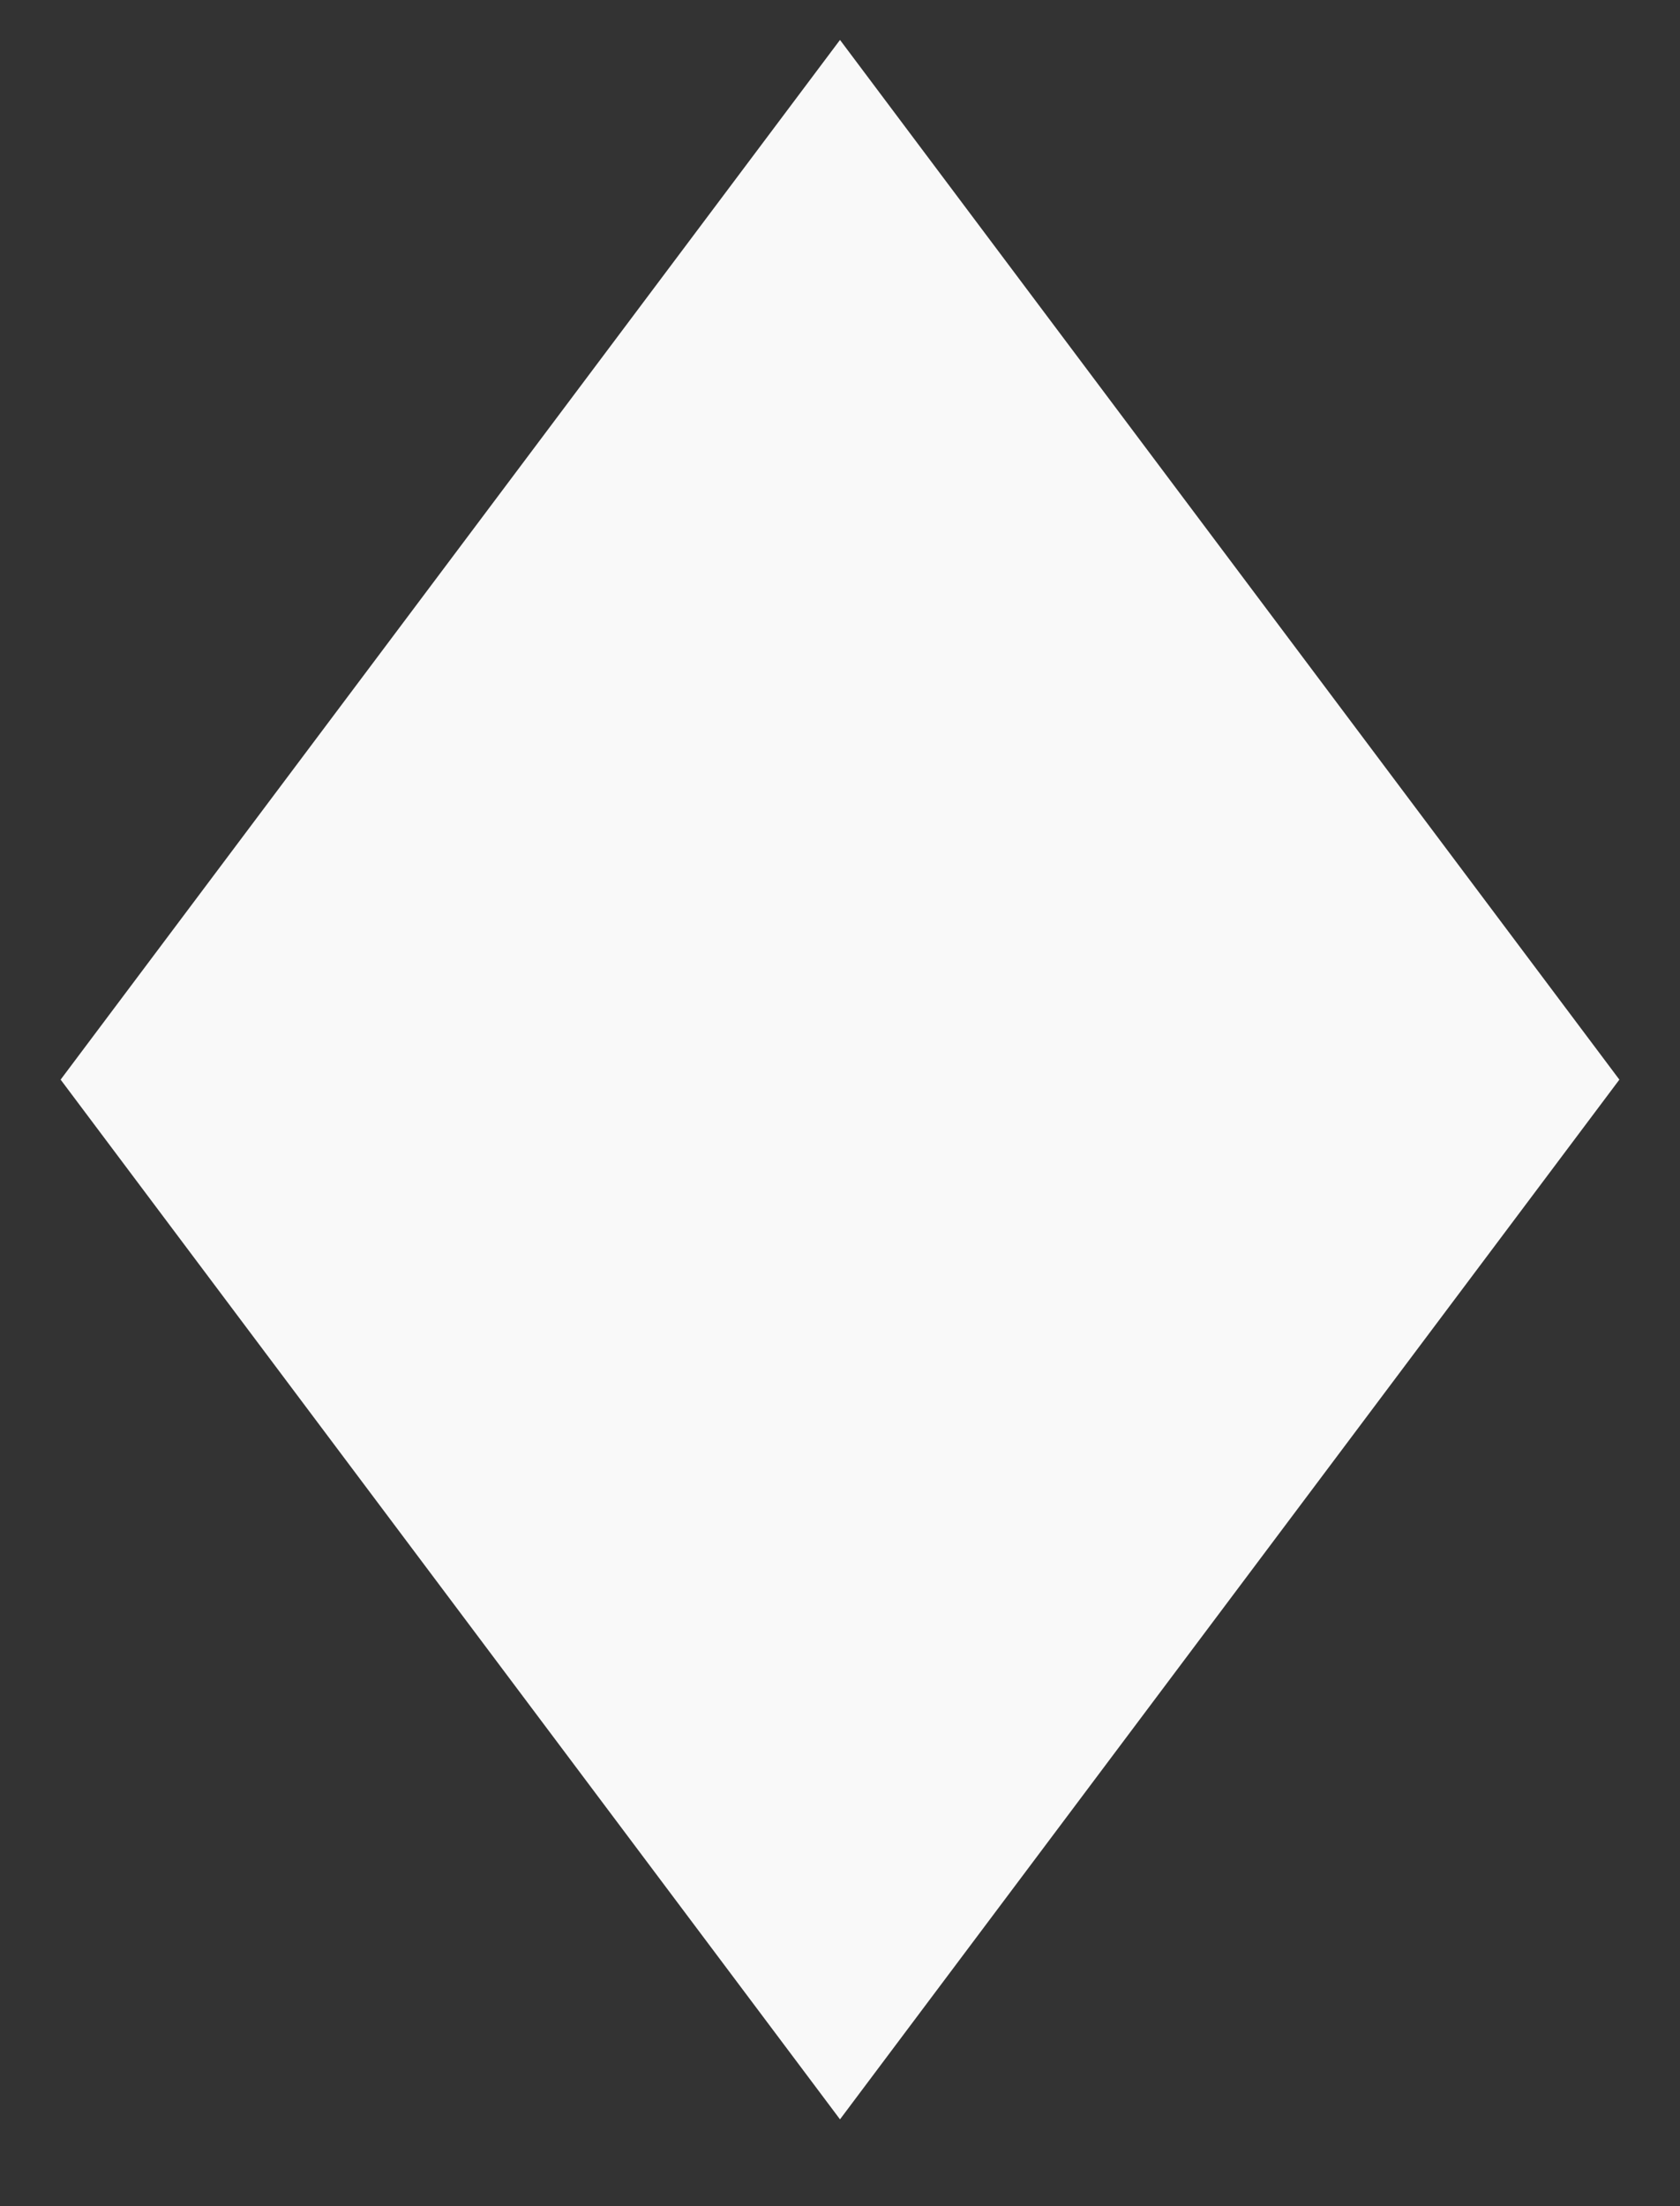 <svg xmlns="http://www.w3.org/2000/svg" width="16" height="21" viewBox="0 0 16 21" fill="none"><rect x="0" y="0" width="16" height="21" fill="#333333" stroke="none"/><rect width="12.371" height="12.371" transform="matrix(0.6 0.8 -0.6 0.8 8 0.38)" fill="#F9F9F9"></rect></svg>